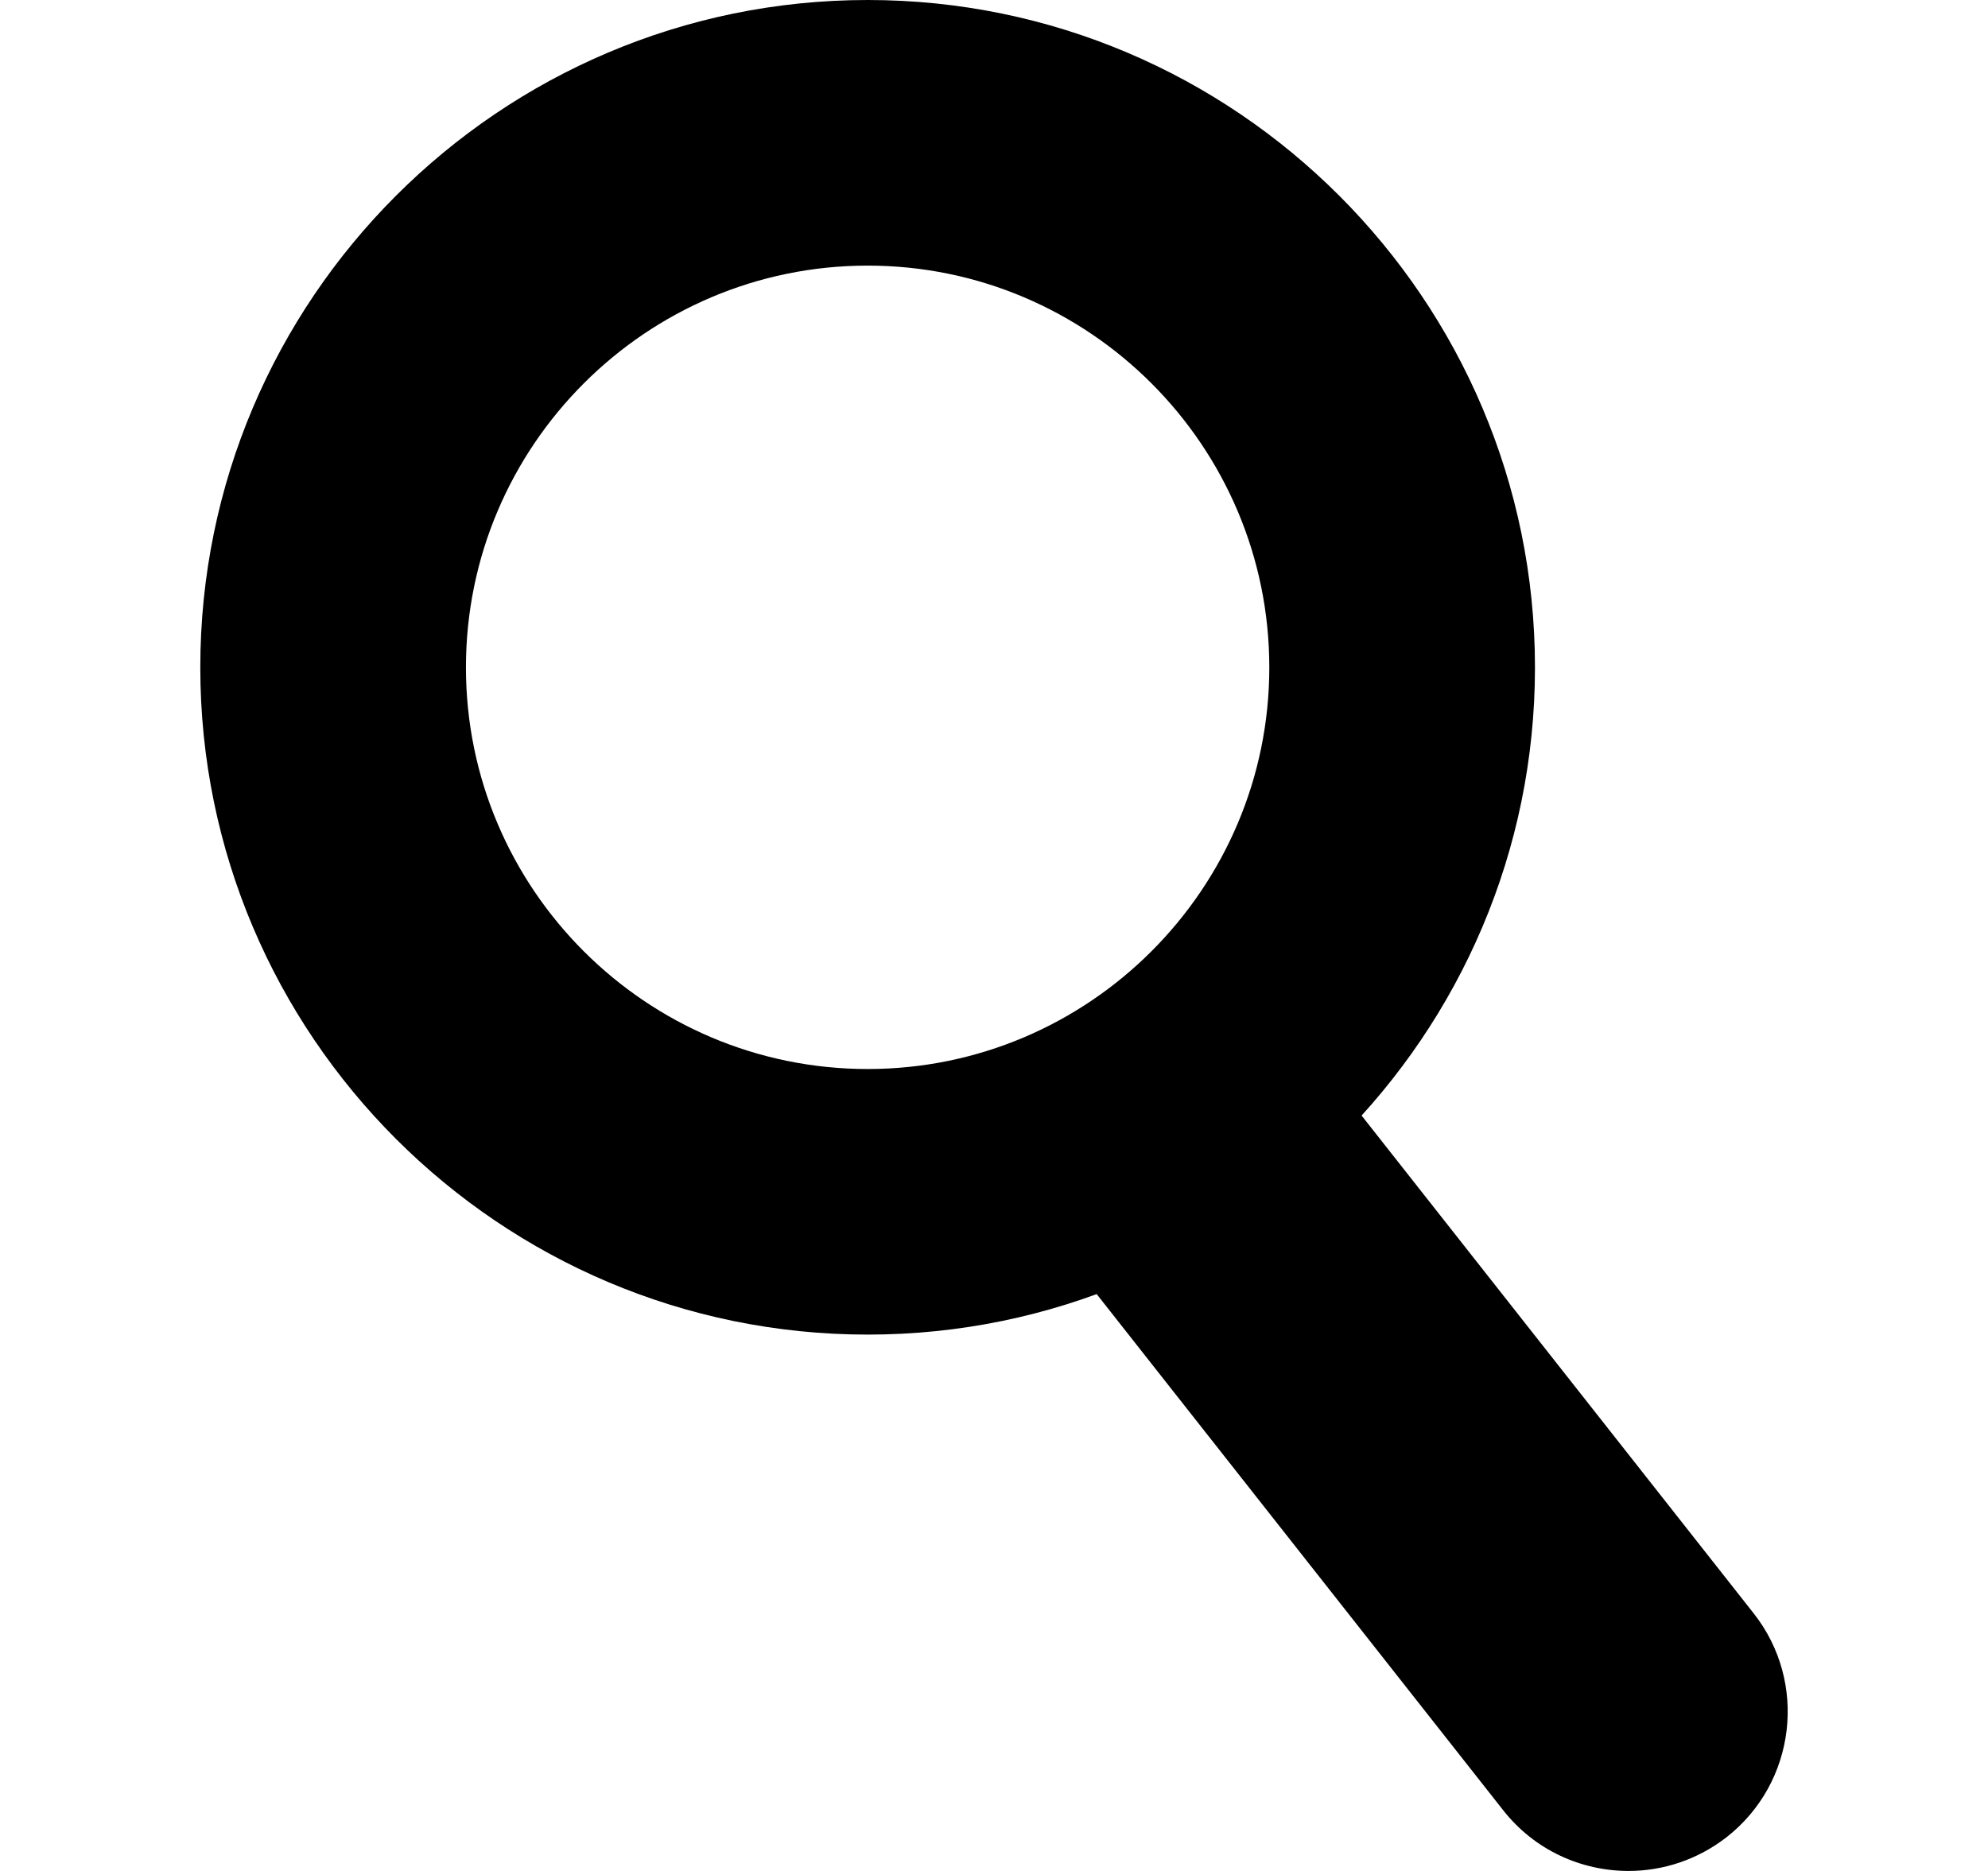 <?xml version="1.0" encoding="utf-8"?>
<!-- Generator: Adobe Illustrator 16.0.3, SVG Export Plug-In . SVG Version: 6.00 Build 0)  -->
<!DOCTYPE svg PUBLIC "-//W3C//DTD SVG 1.1//EN" "http://www.w3.org/Graphics/SVG/1.1/DTD/svg11.dtd">
<svg version="1.1" id="レイヤー_1" xmlns="http://www.w3.org/2000/svg" xmlns:xlink="http://www.w3.org/1999/xlink" x="0px"
	 y="0px" width="85px" height="80px" viewBox="-7.5 0 85 80" enable-background="new -7.5 0 85 80" xml:space="preserve">
<g>
	<path d="M29.6,57.066c-15.732,0-28.536-12.797-28.536-28.528C1.063,12.8,13.868,0,29.6,0c15.727,0,28.53,12.803,28.53,28.539
		C58.13,44.27,45.326,57.066,29.6,57.066z M29.6,11.357c-9.473,0-17.178,7.708-17.178,17.182c0,9.466,7.705,17.171,17.178,17.171
		c9.462,0,17.171-7.705,17.171-17.171C46.771,19.064,39.07,11.357,29.6,11.357z"/>
	<path d="M62.132,80c-2.022,0-4.021-0.889-5.364-2.6L38.096,53.691c-2.328-2.955-1.818-7.242,1.137-9.567
		c2.947-2.321,7.248-1.821,9.566,1.14l18.674,23.711c2.334,2.951,1.819,7.246-1.136,9.57C65.089,79.521,63.604,80,62.132,80z"/>
</g>
</svg>
